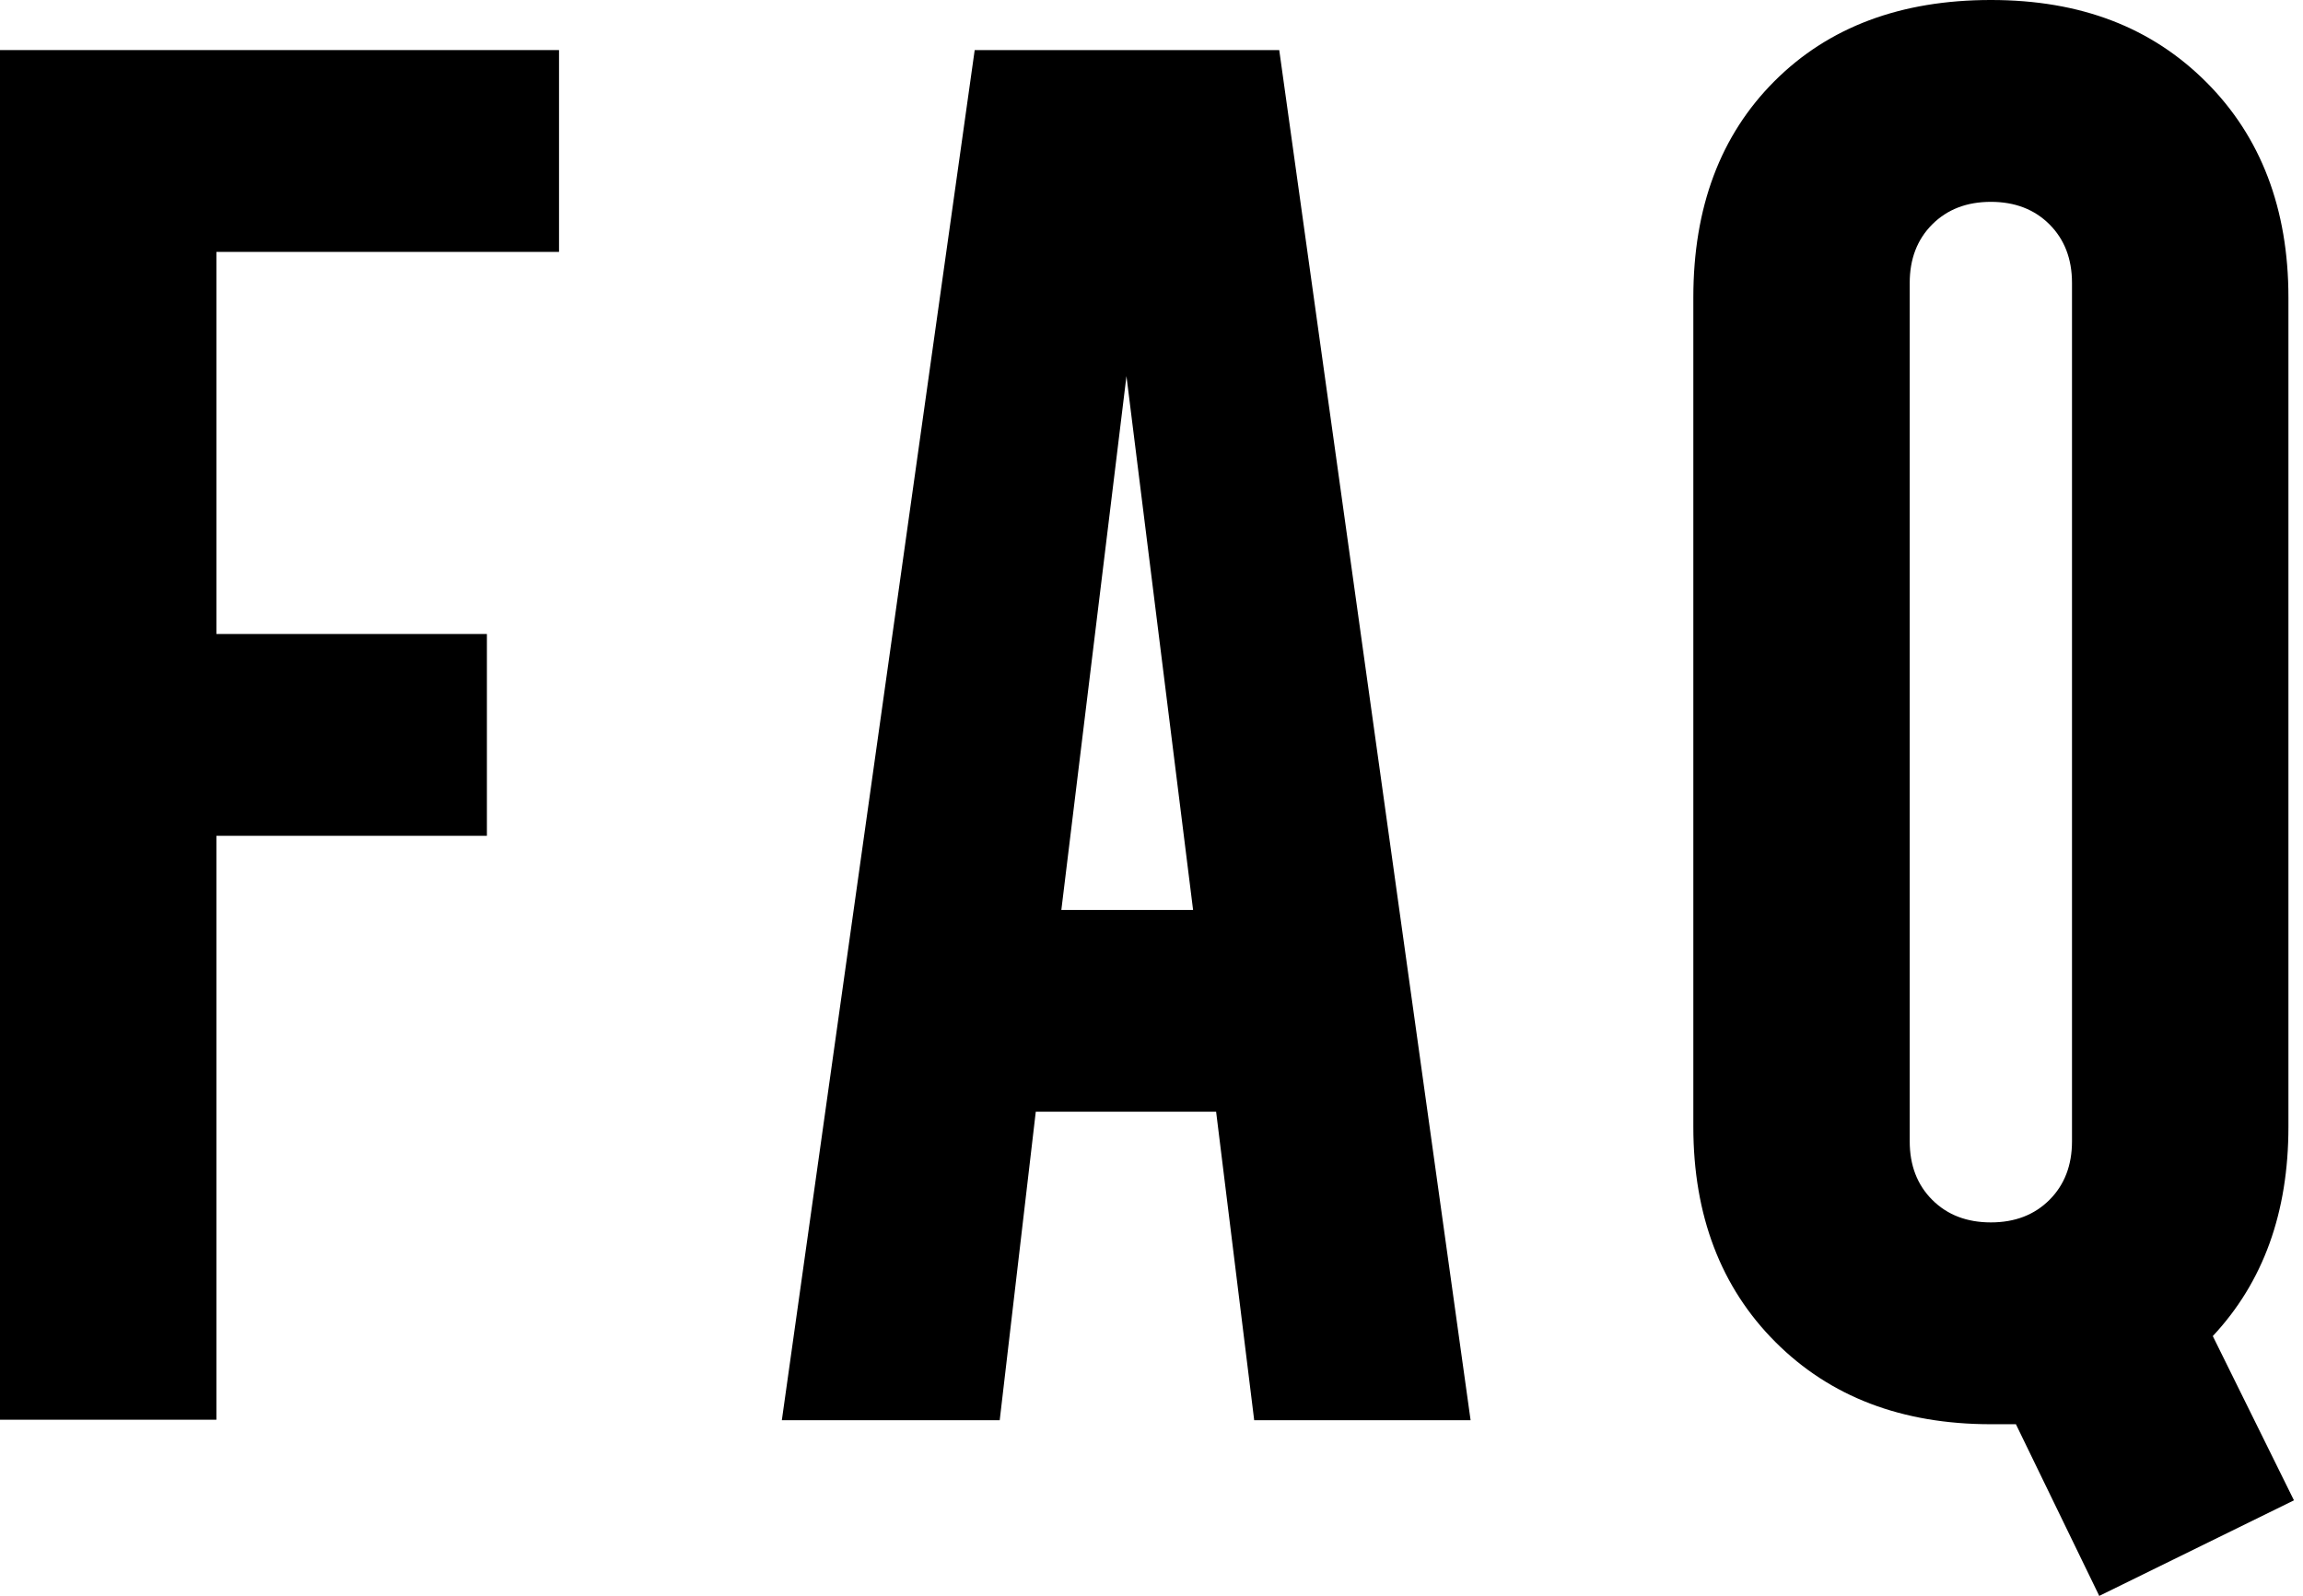 <svg fill="none" height="61" viewBox="0 0 88 61" width="88" xmlns="http://www.w3.org/2000/svg"><g fill="#000"><path d="m29.875 54.283 7.369-52.369h11.637l7.312 52.369h-8.269l-1.455-11.791h-6.891l-1.378 11.791zm10.68-19.504h5.034l-2.546-20.404z"/><path d="m0 54.283v-52.369h21.361v7.714h-13.092v14.604h10.336v7.714h-10.336v22.318h-8.269z"/><path d="m80.207 60.982-3.177-6.546h-.957c-3.407 0-6.144-1.053-8.23-3.139-2.086-2.086-3.139-4.843-3.139-8.23v-31.697c0-3.445 1.034-6.202 3.101-8.269 2.067-2.067 4.823-3.101 8.269-3.101 3.445 0 6.144 1.053 8.23 3.139s3.139 4.843 3.139 8.23v31.697c0 3.273-.957 5.934-2.89 8.001l3.101 6.278-7.446 3.656zm-6.374-15.121c.574.574 1.321.861 2.24.861.919 0 1.665-.287 2.239-.861s.861-1.321.861-2.239v-32.807c0-.919-.287-1.665-.861-2.239s-1.321-.861-2.239-.861c-.919 0-1.665.287-2.24.861-.574.574-.861 1.321-.861 2.239v32.807c0 .919.287 1.665.861 2.239z"/></g></svg>